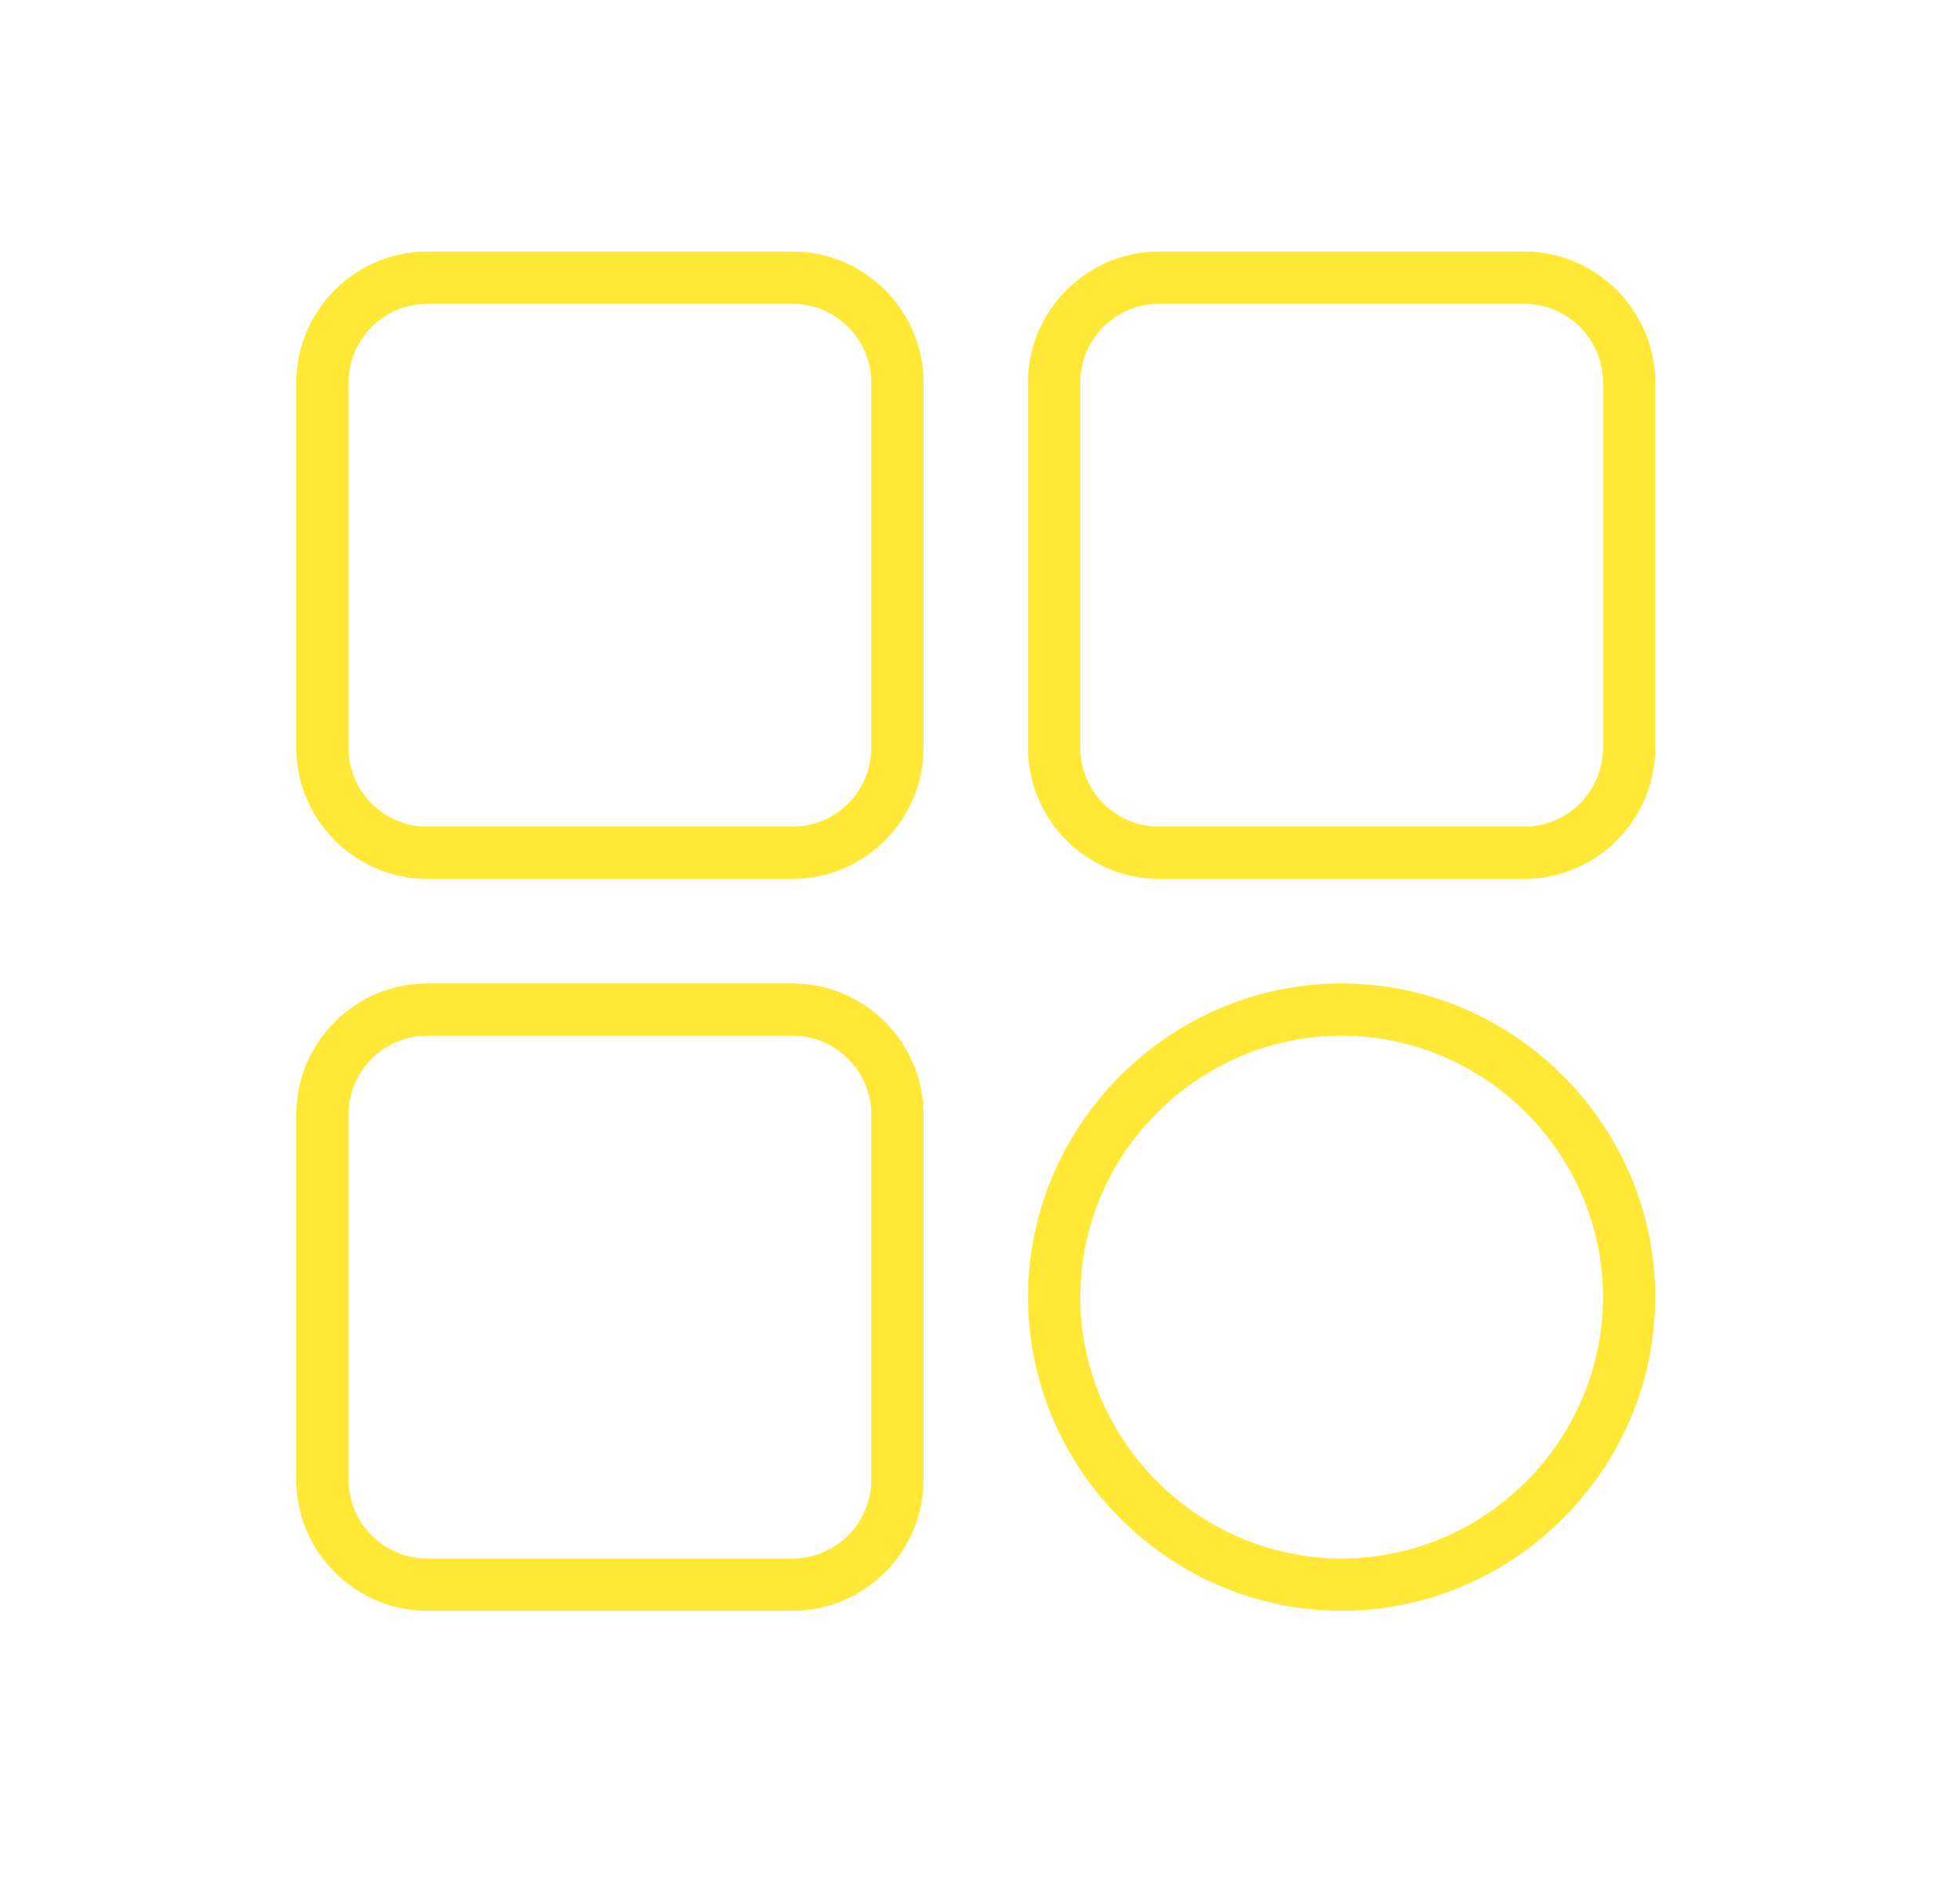 <?xml version="1.0" encoding="UTF-8" standalone="no"?>
<!DOCTYPE svg PUBLIC "-//W3C//DTD SVG 1.1//EN" "http://www.w3.org/Graphics/SVG/1.1/DTD/svg11.dtd">
<svg width="100%" height="100%" viewBox="0 0 75 72" version="1.1" xmlns="http://www.w3.org/2000/svg" xmlns:xlink="http://www.w3.org/1999/xlink" xml:space="preserve" xmlns:serif="http://www.serif.com/" style="fill-rule:evenodd;clip-rule:evenodd;stroke-linejoin:round;stroke-miterlimit:2;">
    <g id="categories" transform="matrix(1,0,0,1,5.338,3.624)">
        <path d="M25,6L11,6C8.258,6.003 6.003,8.258 6,11L6,25C6.003,27.742 8.258,29.997 11,30L25,30C27.742,29.997 29.997,27.742 30,25L30,11C29.997,8.258 27.742,6.003 25,6ZM28,25C28,26.646 26.646,28 25,28L11,28C9.354,28 8,26.646 8,25L8,11C8,9.354 9.354,8 11,8L25,8C26.646,8 28,9.354 28,11L28,25ZM53,6L39,6C36.258,6.003 34.003,8.258 34,11L34,25C34.003,27.742 36.258,29.997 39,30L53,30C55.742,29.997 57.997,27.742 58,25L58,11C57.997,8.258 55.742,6.003 53,6ZM56,25C56,26.646 54.646,28 53,28L39,28C37.354,28 36,26.646 36,25L36,11C36,9.354 37.354,8 39,8L53,8C54.646,8 56,9.354 56,11L56,25ZM25,34L11,34C8.258,34.003 6.003,36.258 6,39L6,53C6.003,55.742 8.258,57.997 11,58L25,58C27.742,57.997 29.997,55.742 30,53L30,39C29.997,36.258 27.742,34.003 25,34ZM28,53C28,54.646 26.646,56 25,56L11,56C9.354,56 8,54.646 8,53L8,39C8,37.354 9.354,36 11,36L25,36C26.646,36 28,37.354 28,39L28,53ZM46,34C39.417,34 34,39.417 34,46C34,52.583 39.417,58 46,58C52.583,58 58,52.583 58,46C58,39.417 52.583,34 46,34ZM46,56C40.514,56 36,51.486 36,46C36,40.514 40.514,36 46,36C51.486,36 56,40.514 56,46C56,51.486 51.486,56 46,56Z" style="fill:rgb(255,232,54);fill-rule:nonzero;"/>
    </g>
</svg>
